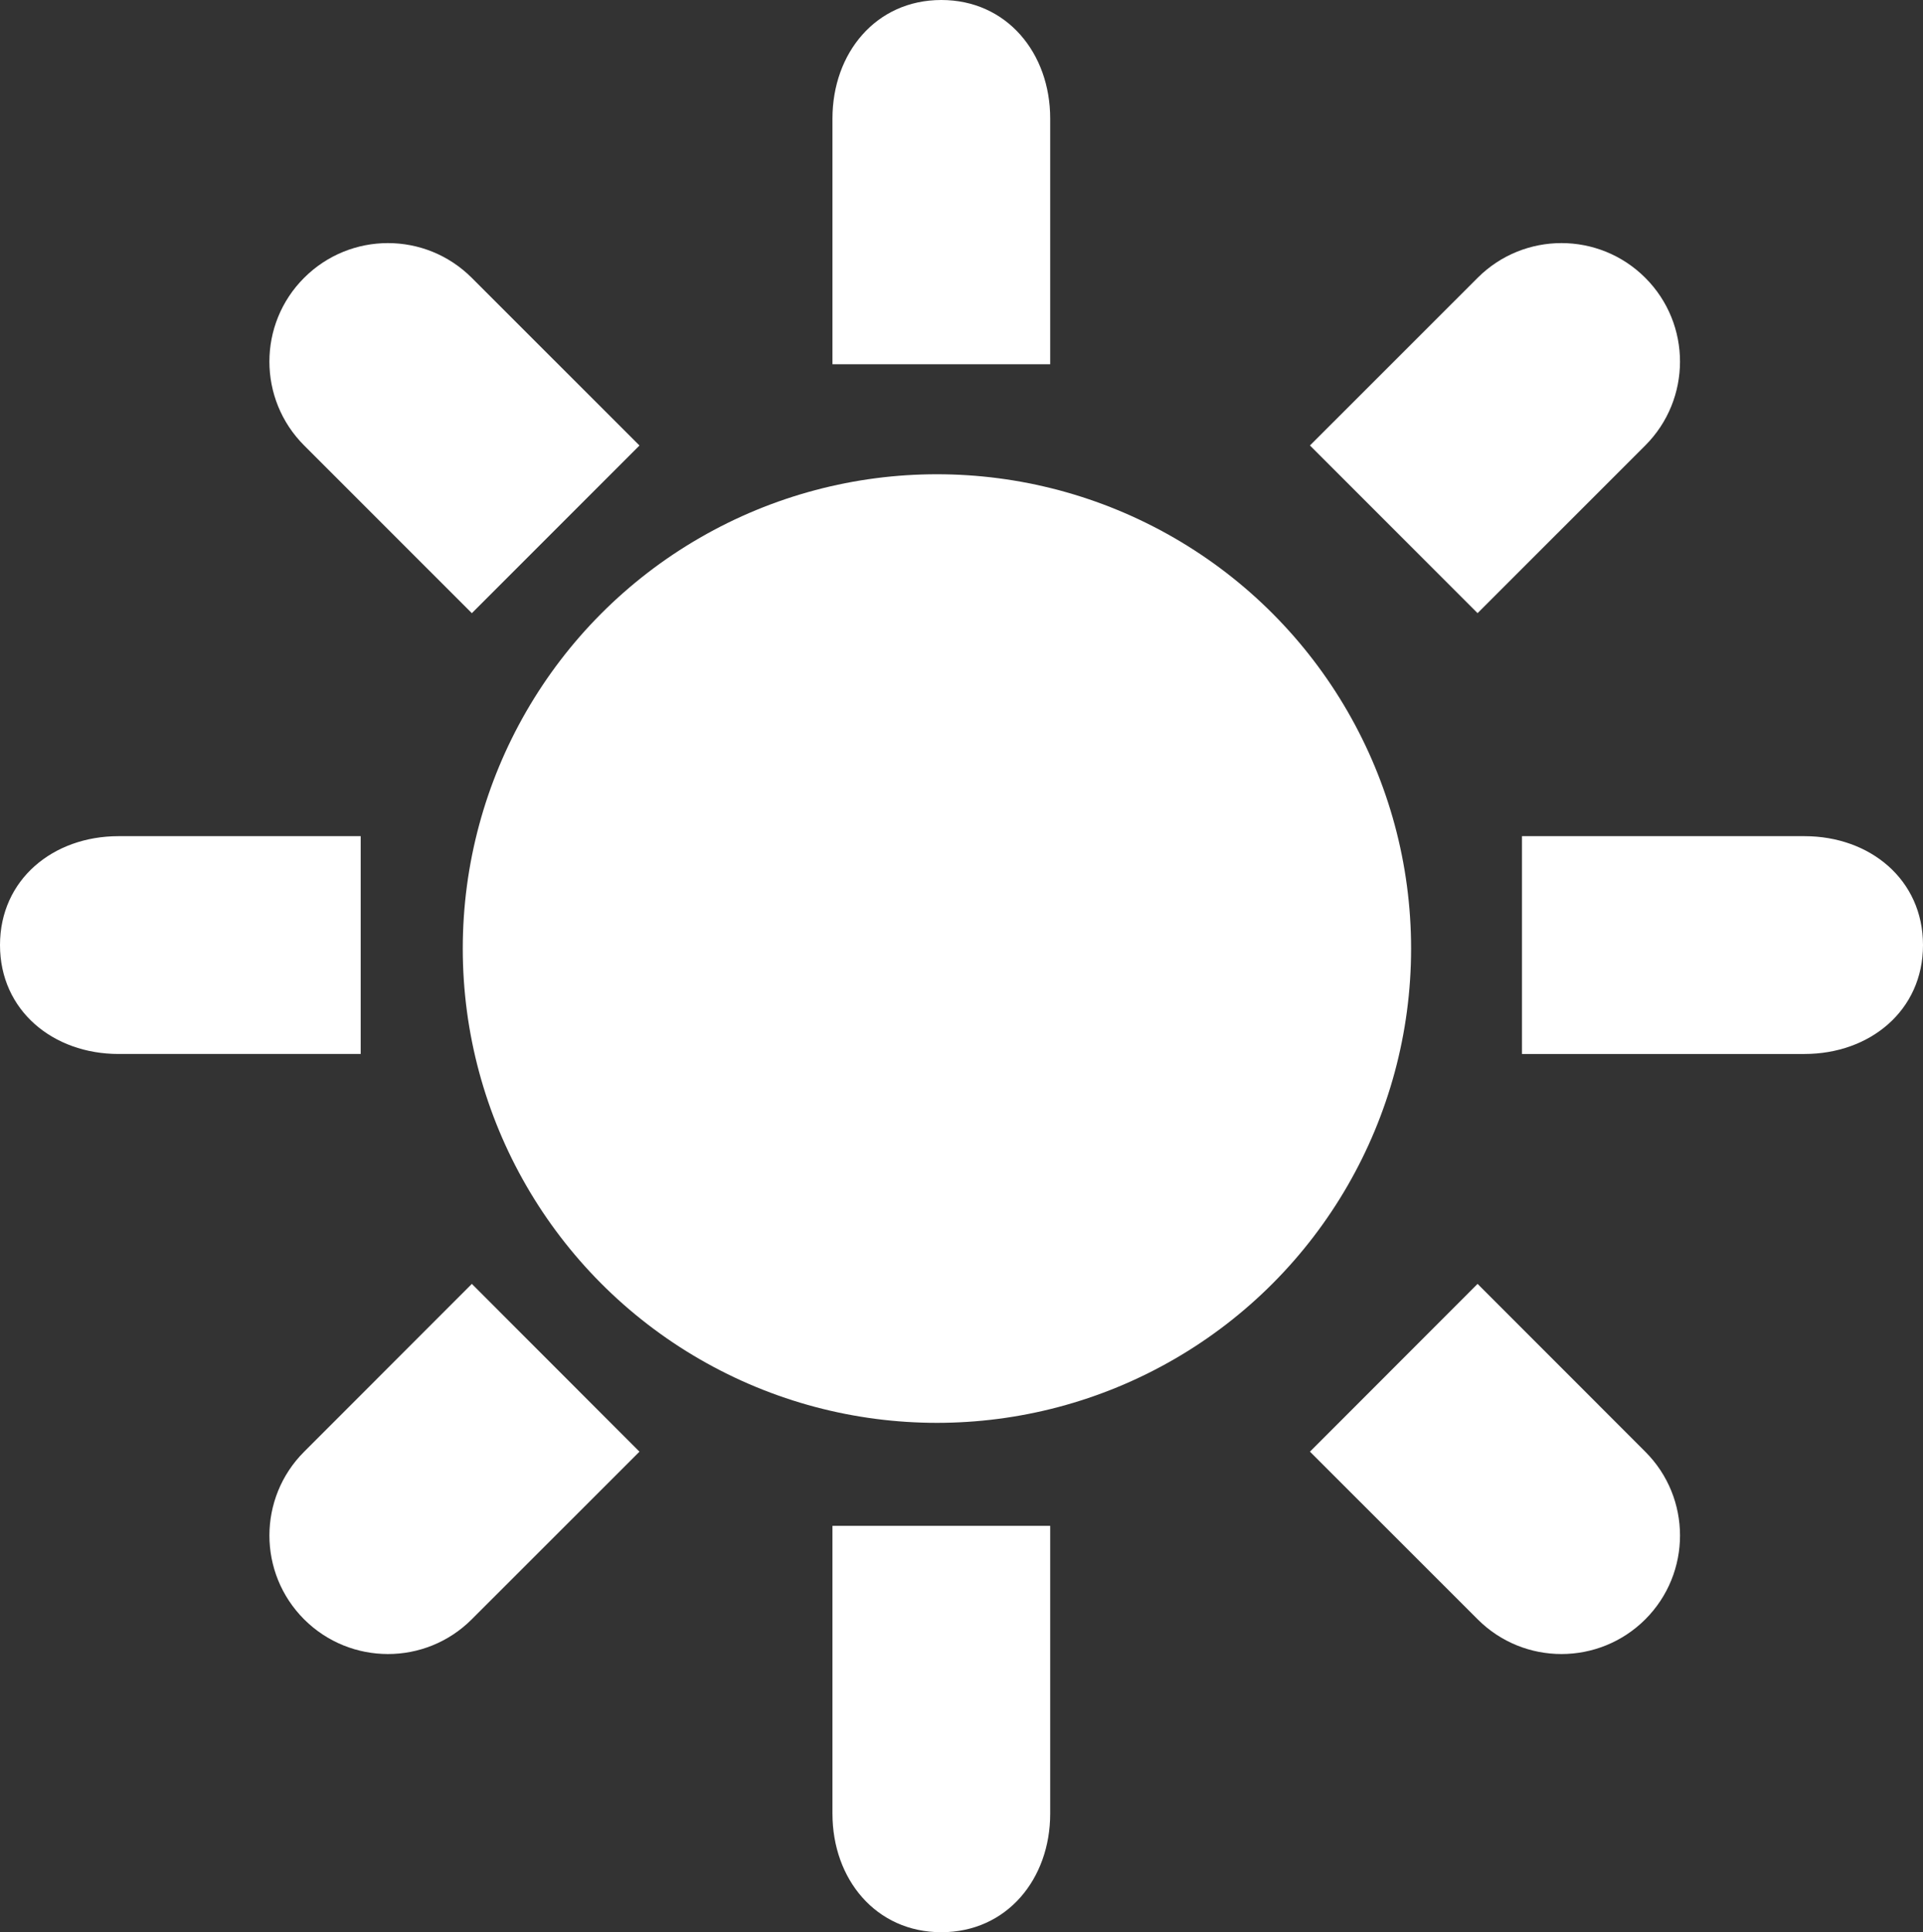 <?xml version="1.0" encoding="utf-8"?>
<!-- Generator: Adobe Illustrator 17.0.0, SVG Export Plug-In . SVG Version: 6.00 Build 0)  -->
<!DOCTYPE svg PUBLIC "-//W3C//DTD SVG 1.1//EN" "http://www.w3.org/Graphics/SVG/1.1/DTD/svg11.dtd">
<svg version="1.1" id="Capa_1" xmlns="http://www.w3.org/2000/svg" xmlns:xlink="http://www.w3.org/1999/xlink" x="0px" y="0px"
	 width="52.99px" height="53.229px" viewBox="0 0 52.99 53.229" enable-background="new 0 0 52.99 53.229" xml:space="preserve">
<rect x="0" y="0" width="52.99" height="53.229" fill="#333333" stroke="none"/>
<g>
	<circle fill="#FFFFFF" cx="25.818" cy="26.131" r="13.066"/>
	<path fill="#FFFFFF" d="M28.939,3.266c0-1.804-1.196-3.266-3-3.266c-1.804,0-3,1.463-3,3.266v6.768h6V3.266z"/>
	<path fill="#FFFFFF" d="M22.939,49.963c0,1.804,1.196,3.266,3,3.266c1.804,0,3-1.463,3-3.266v-7.928h-6V49.963z"/>
	<path fill="#FFFFFF" d="M49.724,23.035h-7.785v6h7.785c1.804,0,3.266-1.196,3.266-3C52.99,24.231,51.528,23.035,49.724,23.035z"/>
	<path fill="#FFFFFF" d="M3.266,29.035h6.673v-6H3.266c-1.804,0-3.266,1.196-3.266,3C0,27.838,1.463,29.035,3.266,29.035z"/>
	<path fill="#FFFFFF" d="M45.336,12.273c1.276-1.276,1.278-3.344,0.002-4.619c-1.276-1.276-3.343-1.276-4.619-0.002l-4.622,4.62
		l4.619,4.619L45.336,12.273z"/>
	<path fill="#FFFFFF" d="M8.382,39.991c-1.276,1.273-1.278,3.343-0.002,4.619c1.276,1.273,3.343,1.276,4.619,0l4.622-4.619
		l-4.619-4.622L8.382,39.991z"/>
	<path fill="#FFFFFF" d="M40.716,35.369l-4.619,4.622l4.622,4.619c1.276,1.276,3.343,1.273,4.619,0
		c1.276-1.276,1.275-3.346-0.002-4.619L40.716,35.369z"/>
	<path fill="#FFFFFF" d="M13.002,16.892l4.619-4.619l-4.622-4.62C11.723,6.378,9.656,6.378,8.38,7.654
		c-1.276,1.274-1.275,3.343,0.002,4.619L13.002,16.892z"/>
</g>
</svg>

